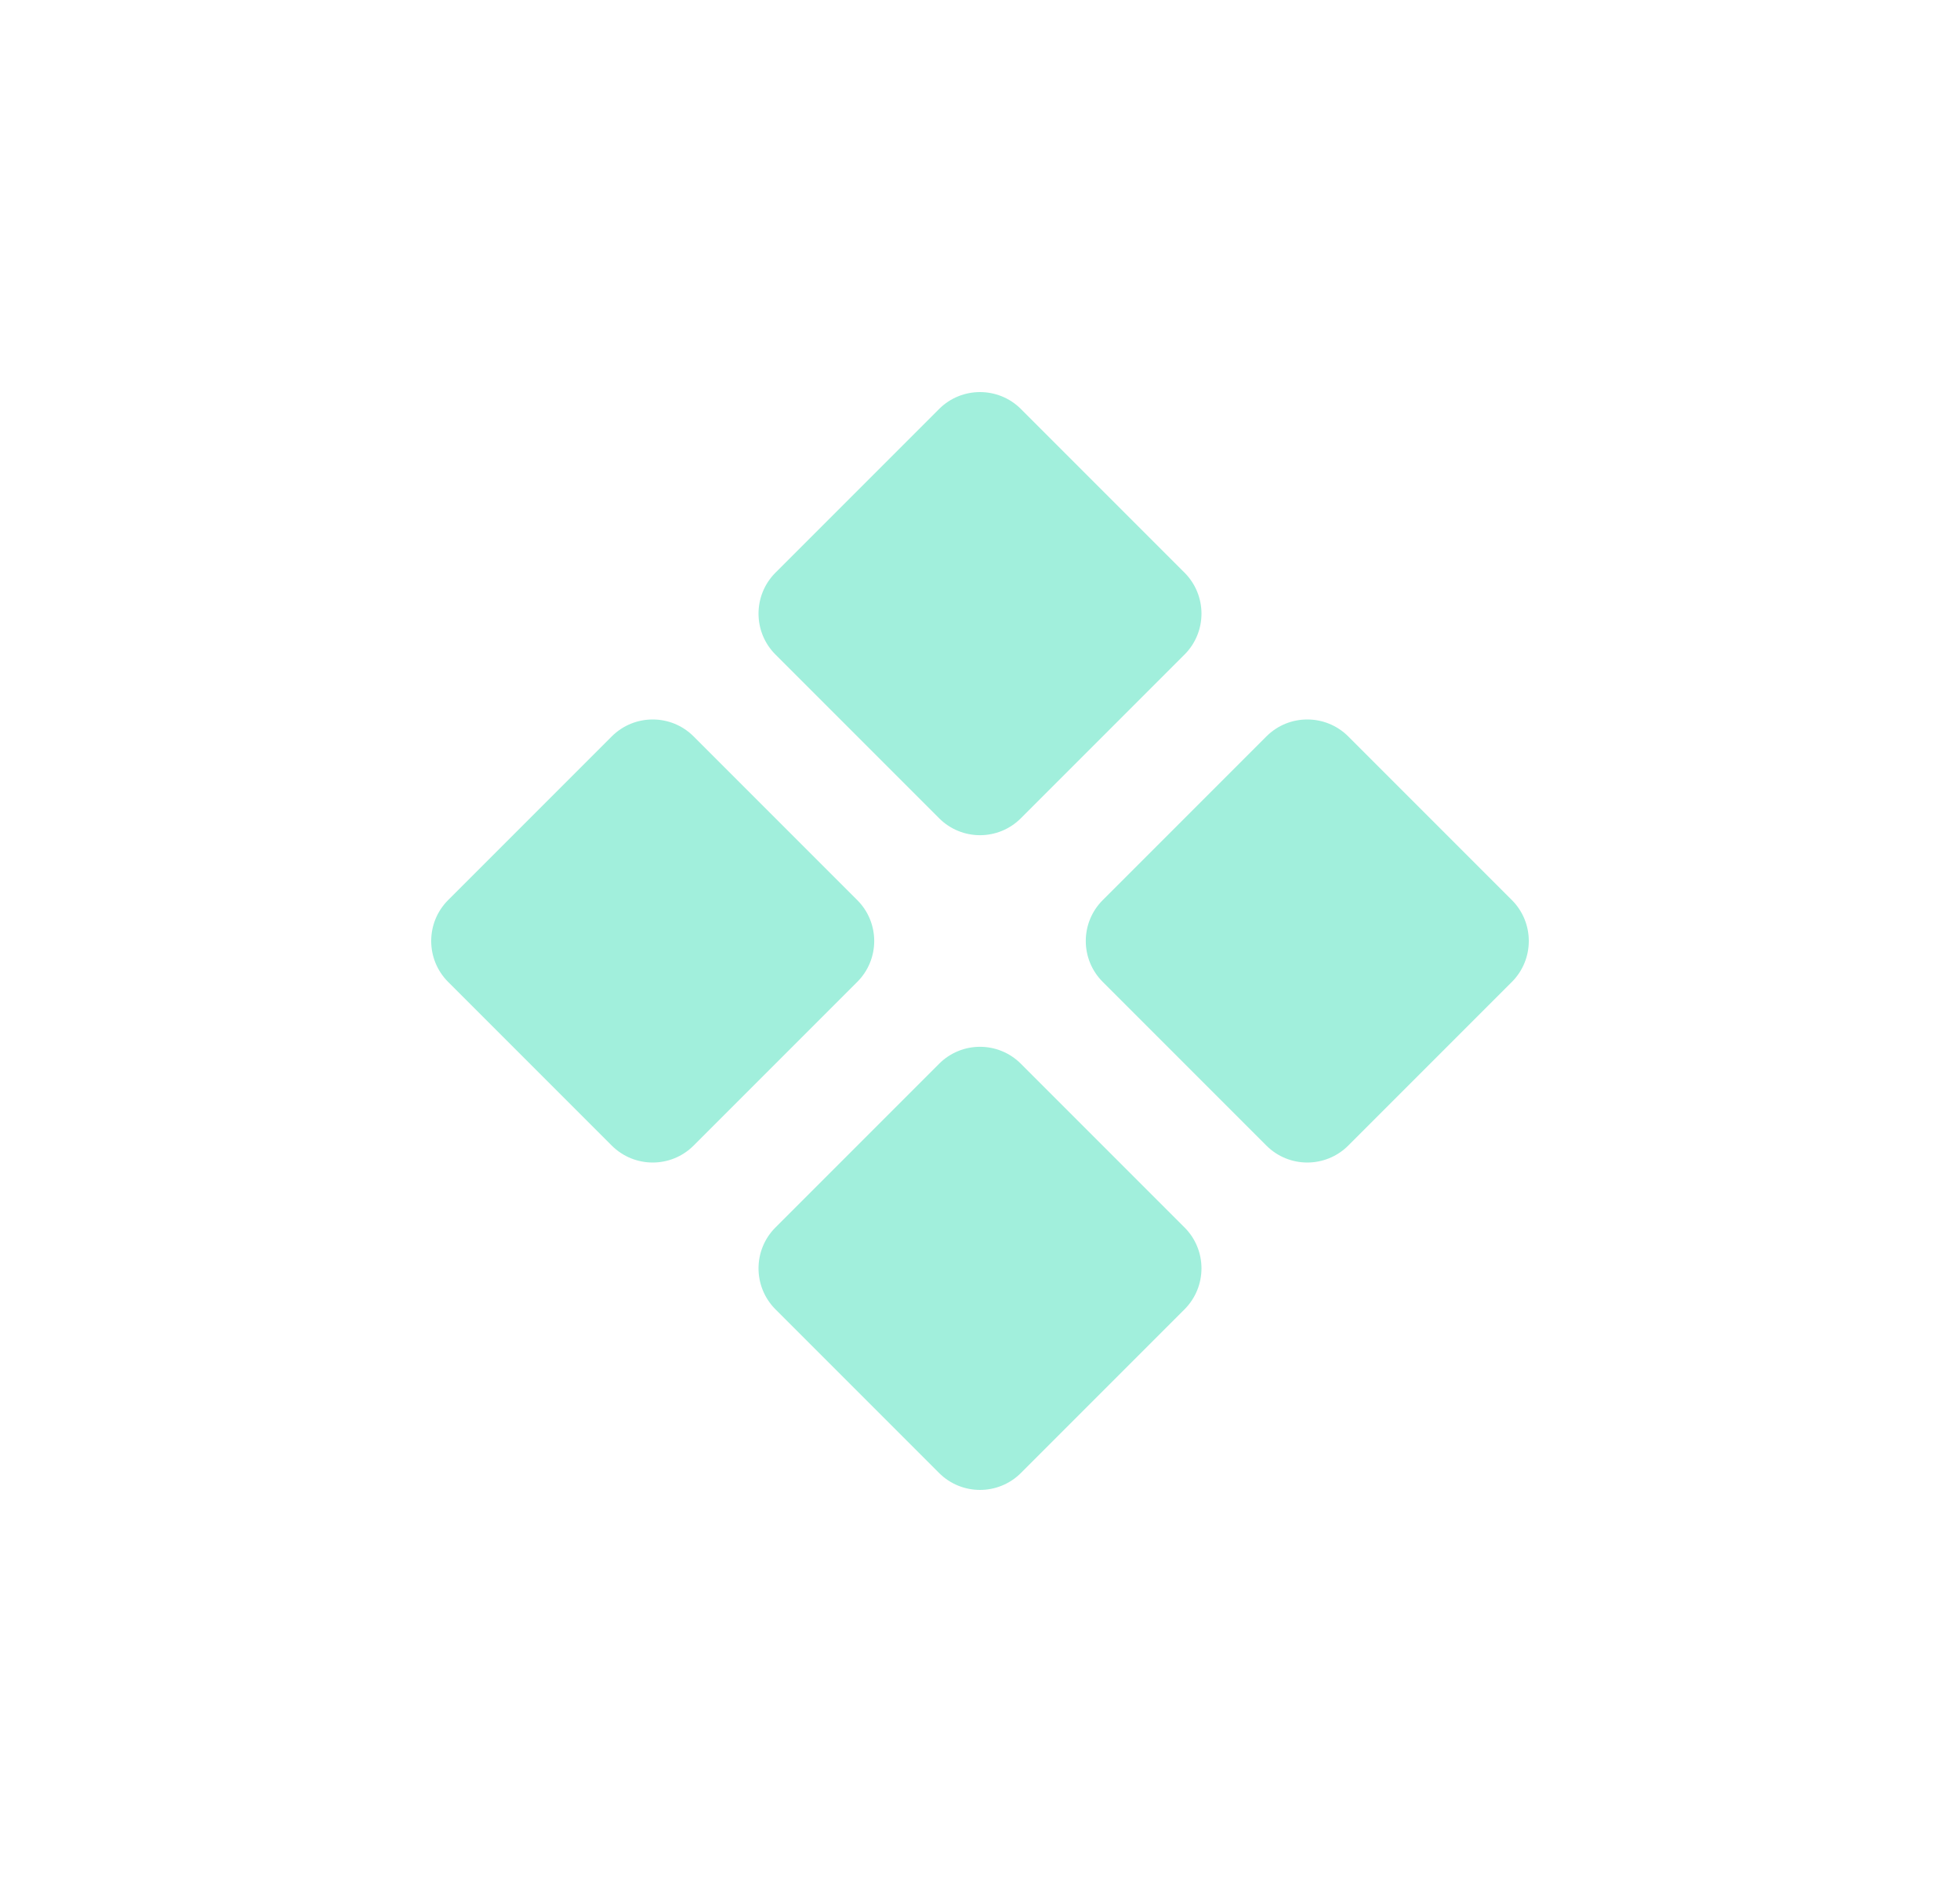 <?xml version="1.0" encoding="UTF-8"?> <svg xmlns="http://www.w3.org/2000/svg" width="25" height="24" viewBox="0 0 25 24" fill="none"><path d="M5.716 12.522C5.428 12.234 5.428 11.766 5.716 11.478L7.803 9.391C8.092 9.103 8.559 9.103 8.847 9.391L10.934 11.478C11.223 11.766 11.223 12.234 10.934 12.522L8.847 14.609C8.559 14.897 8.092 14.897 7.803 14.609L5.716 12.522Z" fill="#A1EFDC"></path><path d="M9.891 8.347C9.603 8.059 9.603 7.592 9.891 7.303L11.978 5.216C12.266 4.928 12.734 4.928 13.022 5.216L15.109 7.303C15.397 7.592 15.397 8.059 15.109 8.347L13.022 10.434C12.734 10.723 12.266 10.723 11.978 10.434L9.891 8.347Z" fill="#A1EFDC"></path><path d="M14.066 12.522C13.777 12.234 13.777 11.766 14.066 11.478L16.153 9.391C16.441 9.103 16.908 9.103 17.197 9.391L19.284 11.478C19.572 11.766 19.572 12.234 19.284 12.522L17.197 14.609C16.908 14.897 16.441 14.897 16.153 14.609L14.066 12.522Z" fill="#A1EFDC"></path><path d="M9.891 16.697C9.603 16.408 9.603 15.941 9.891 15.653L11.978 13.566C12.266 13.277 12.734 13.277 13.022 13.566L15.109 15.653C15.397 15.941 15.397 16.408 15.109 16.697L13.022 18.784C12.734 19.072 12.266 19.072 11.978 18.784L9.891 16.697Z" fill="#A1EFDC"></path></svg> 